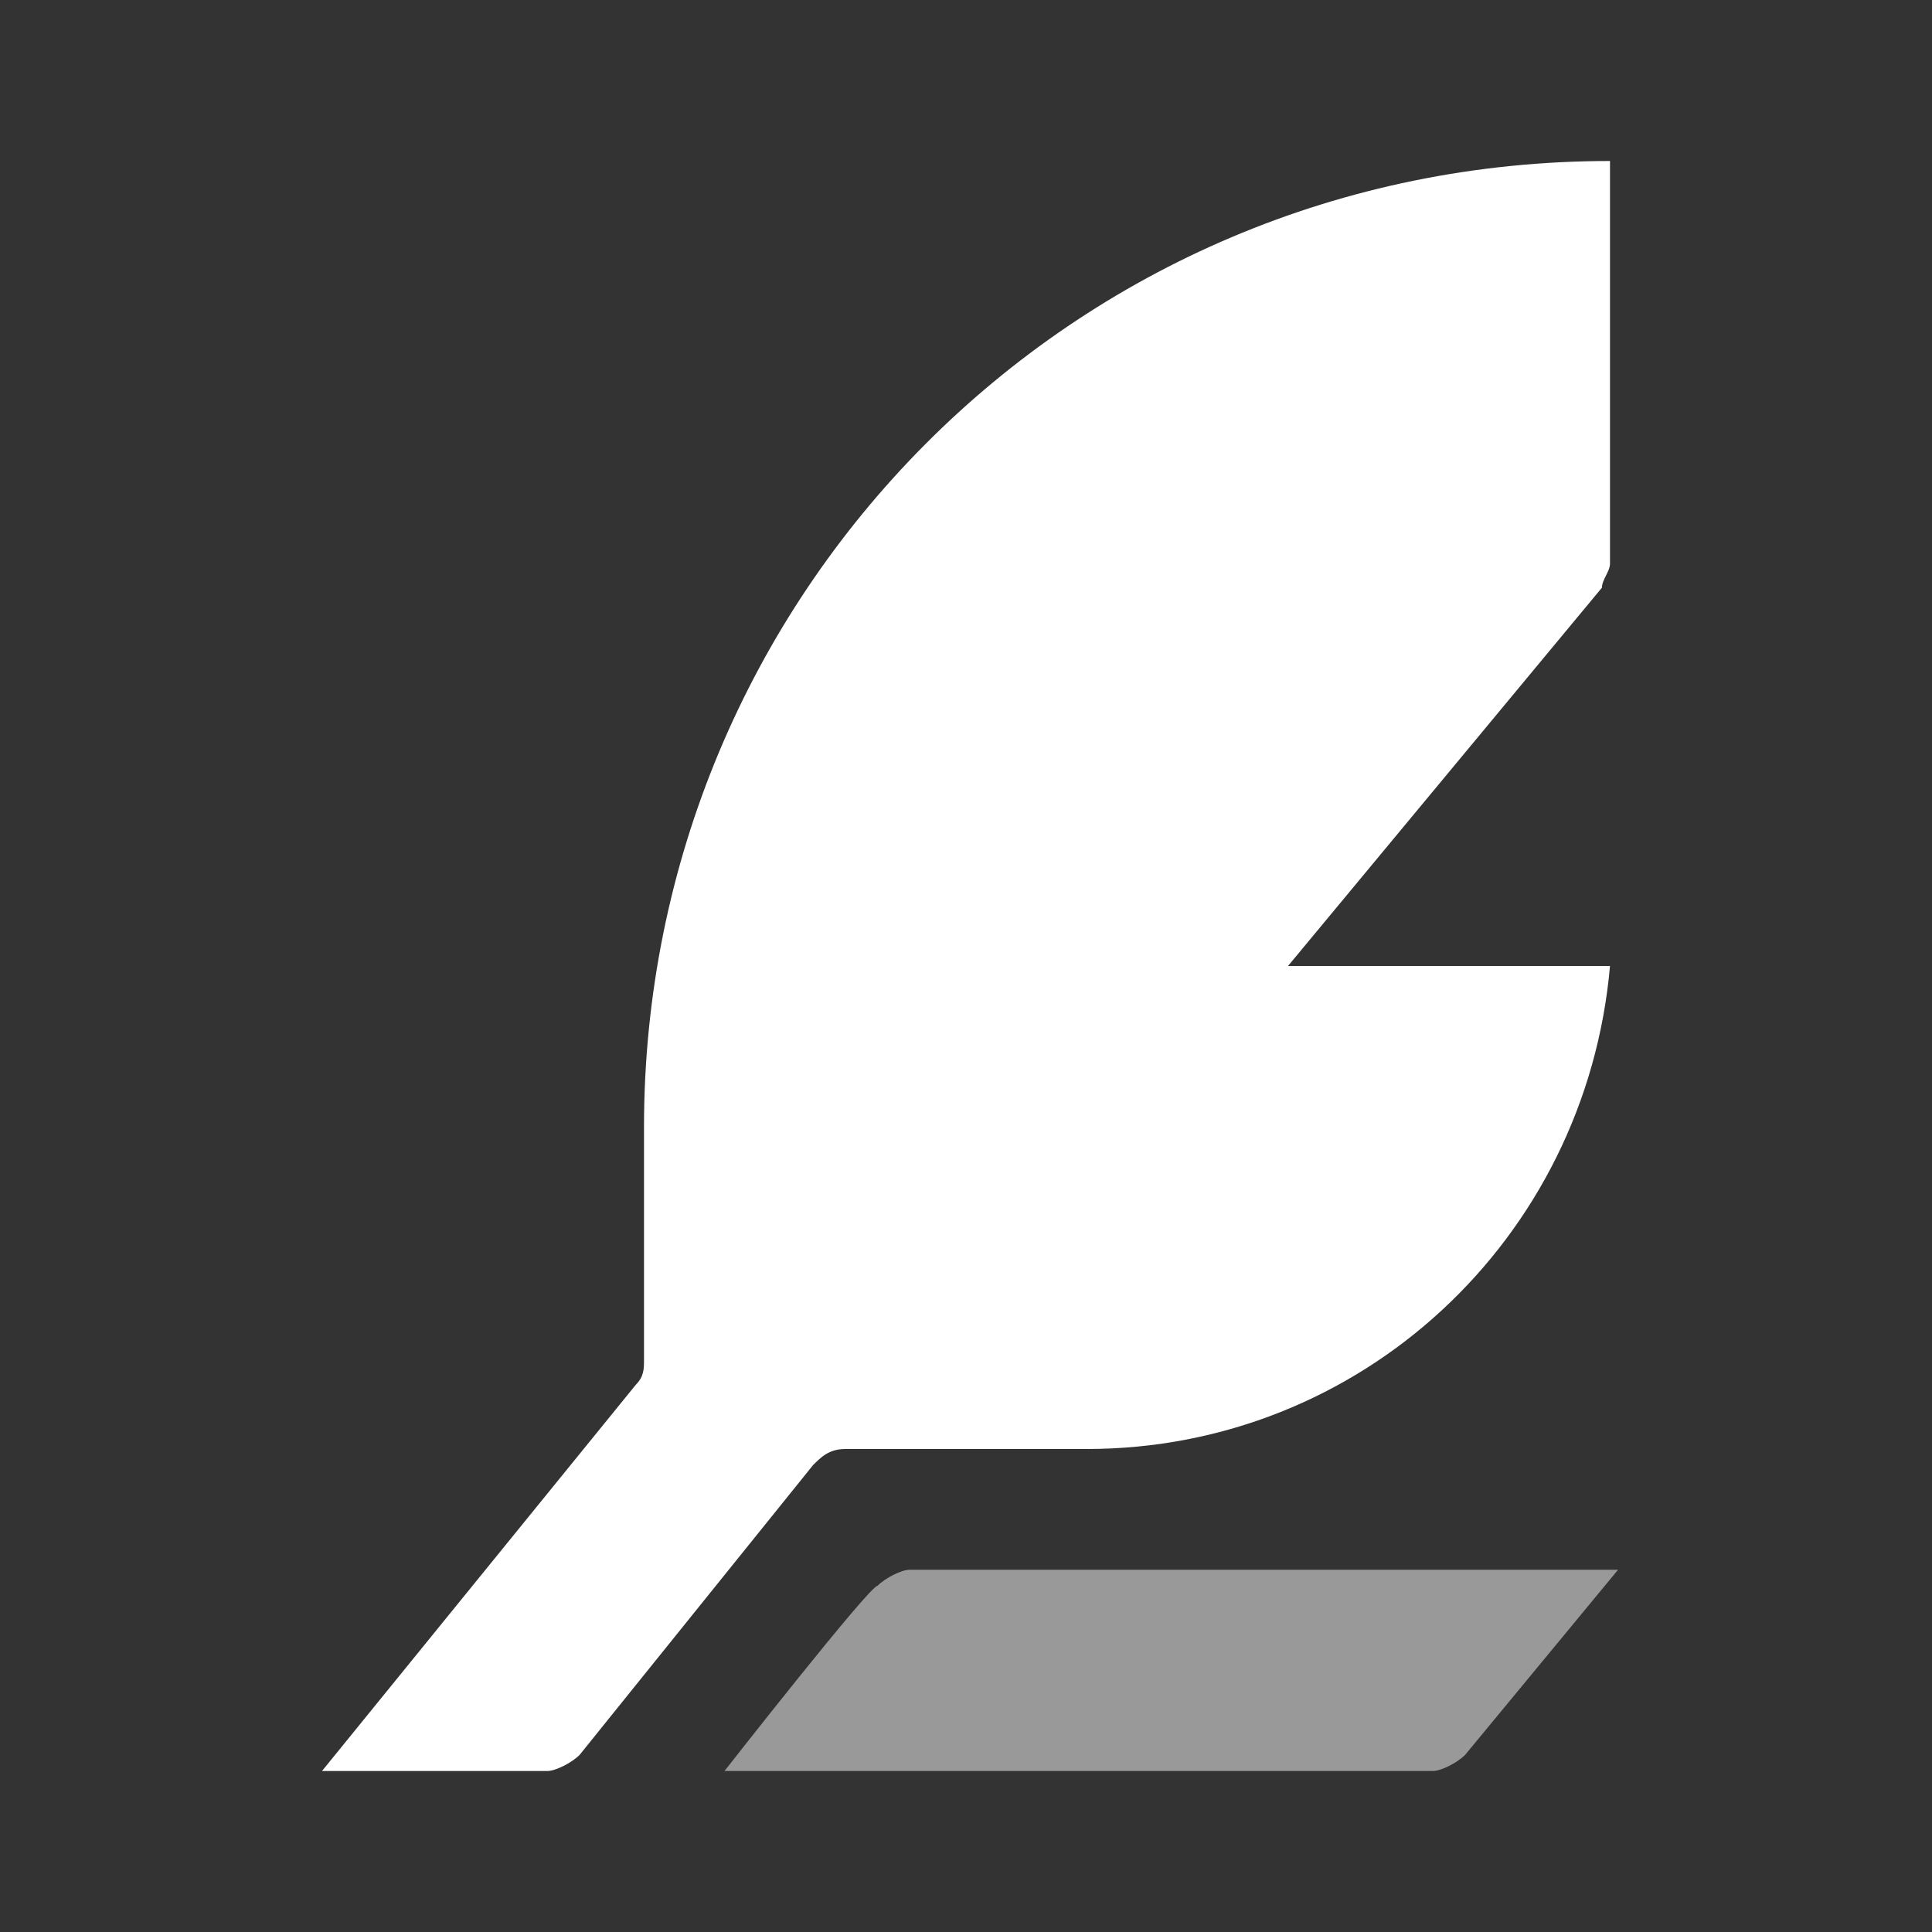 <?xml version="1.0" encoding="utf-8"?>
<!-- Generator: Adobe Illustrator 27.1.1, SVG Export Plug-In . SVG Version: 6.00 Build 0)  -->
<svg version="1.1" id="Layer_1" xmlns="http://www.w3.org/2000/svg" xmlns:xlink="http://www.w3.org/1999/xlink" x="0px" y="0px"
	 viewBox="0 0 24 24" style="enable-background:new 0 0 24 24;" xml:space="preserve">
<rect x="0" y="0" width="24" height="24" fill="#333333" stroke="none"/>
<style type="text/css">
	.st0{opacity:0.5;fill:#FFFFFF;enable-background:new    ;}
	.st1{fill:#FFFFFF;}
</style>
<g>
	<path class="st0" d="M9,22h8.8c0.1,0,0.3-0.1,0.4-0.2l1.9-2.3h-8.8c-0.1,0-0.3,0.1-0.4,0.2C10.8,19.7,9,22,9,22z"/>
	<path class="st1" d="M8,14v2.9c0,0.1,0,0.2-0.1,0.3L4,22h2.8c0.1,0,0.3-0.1,0.4-0.2l2.9-3.6c0.1-0.1,0.2-0.2,0.4-0.2h3
		c3.4,0,6.2-2.6,6.5-6h-4l3.9-4.7C19.9,7.2,20,7.1,20,7V2C13.3,2,8,7.4,8,14L8,14z"/>
</g>
</svg>

